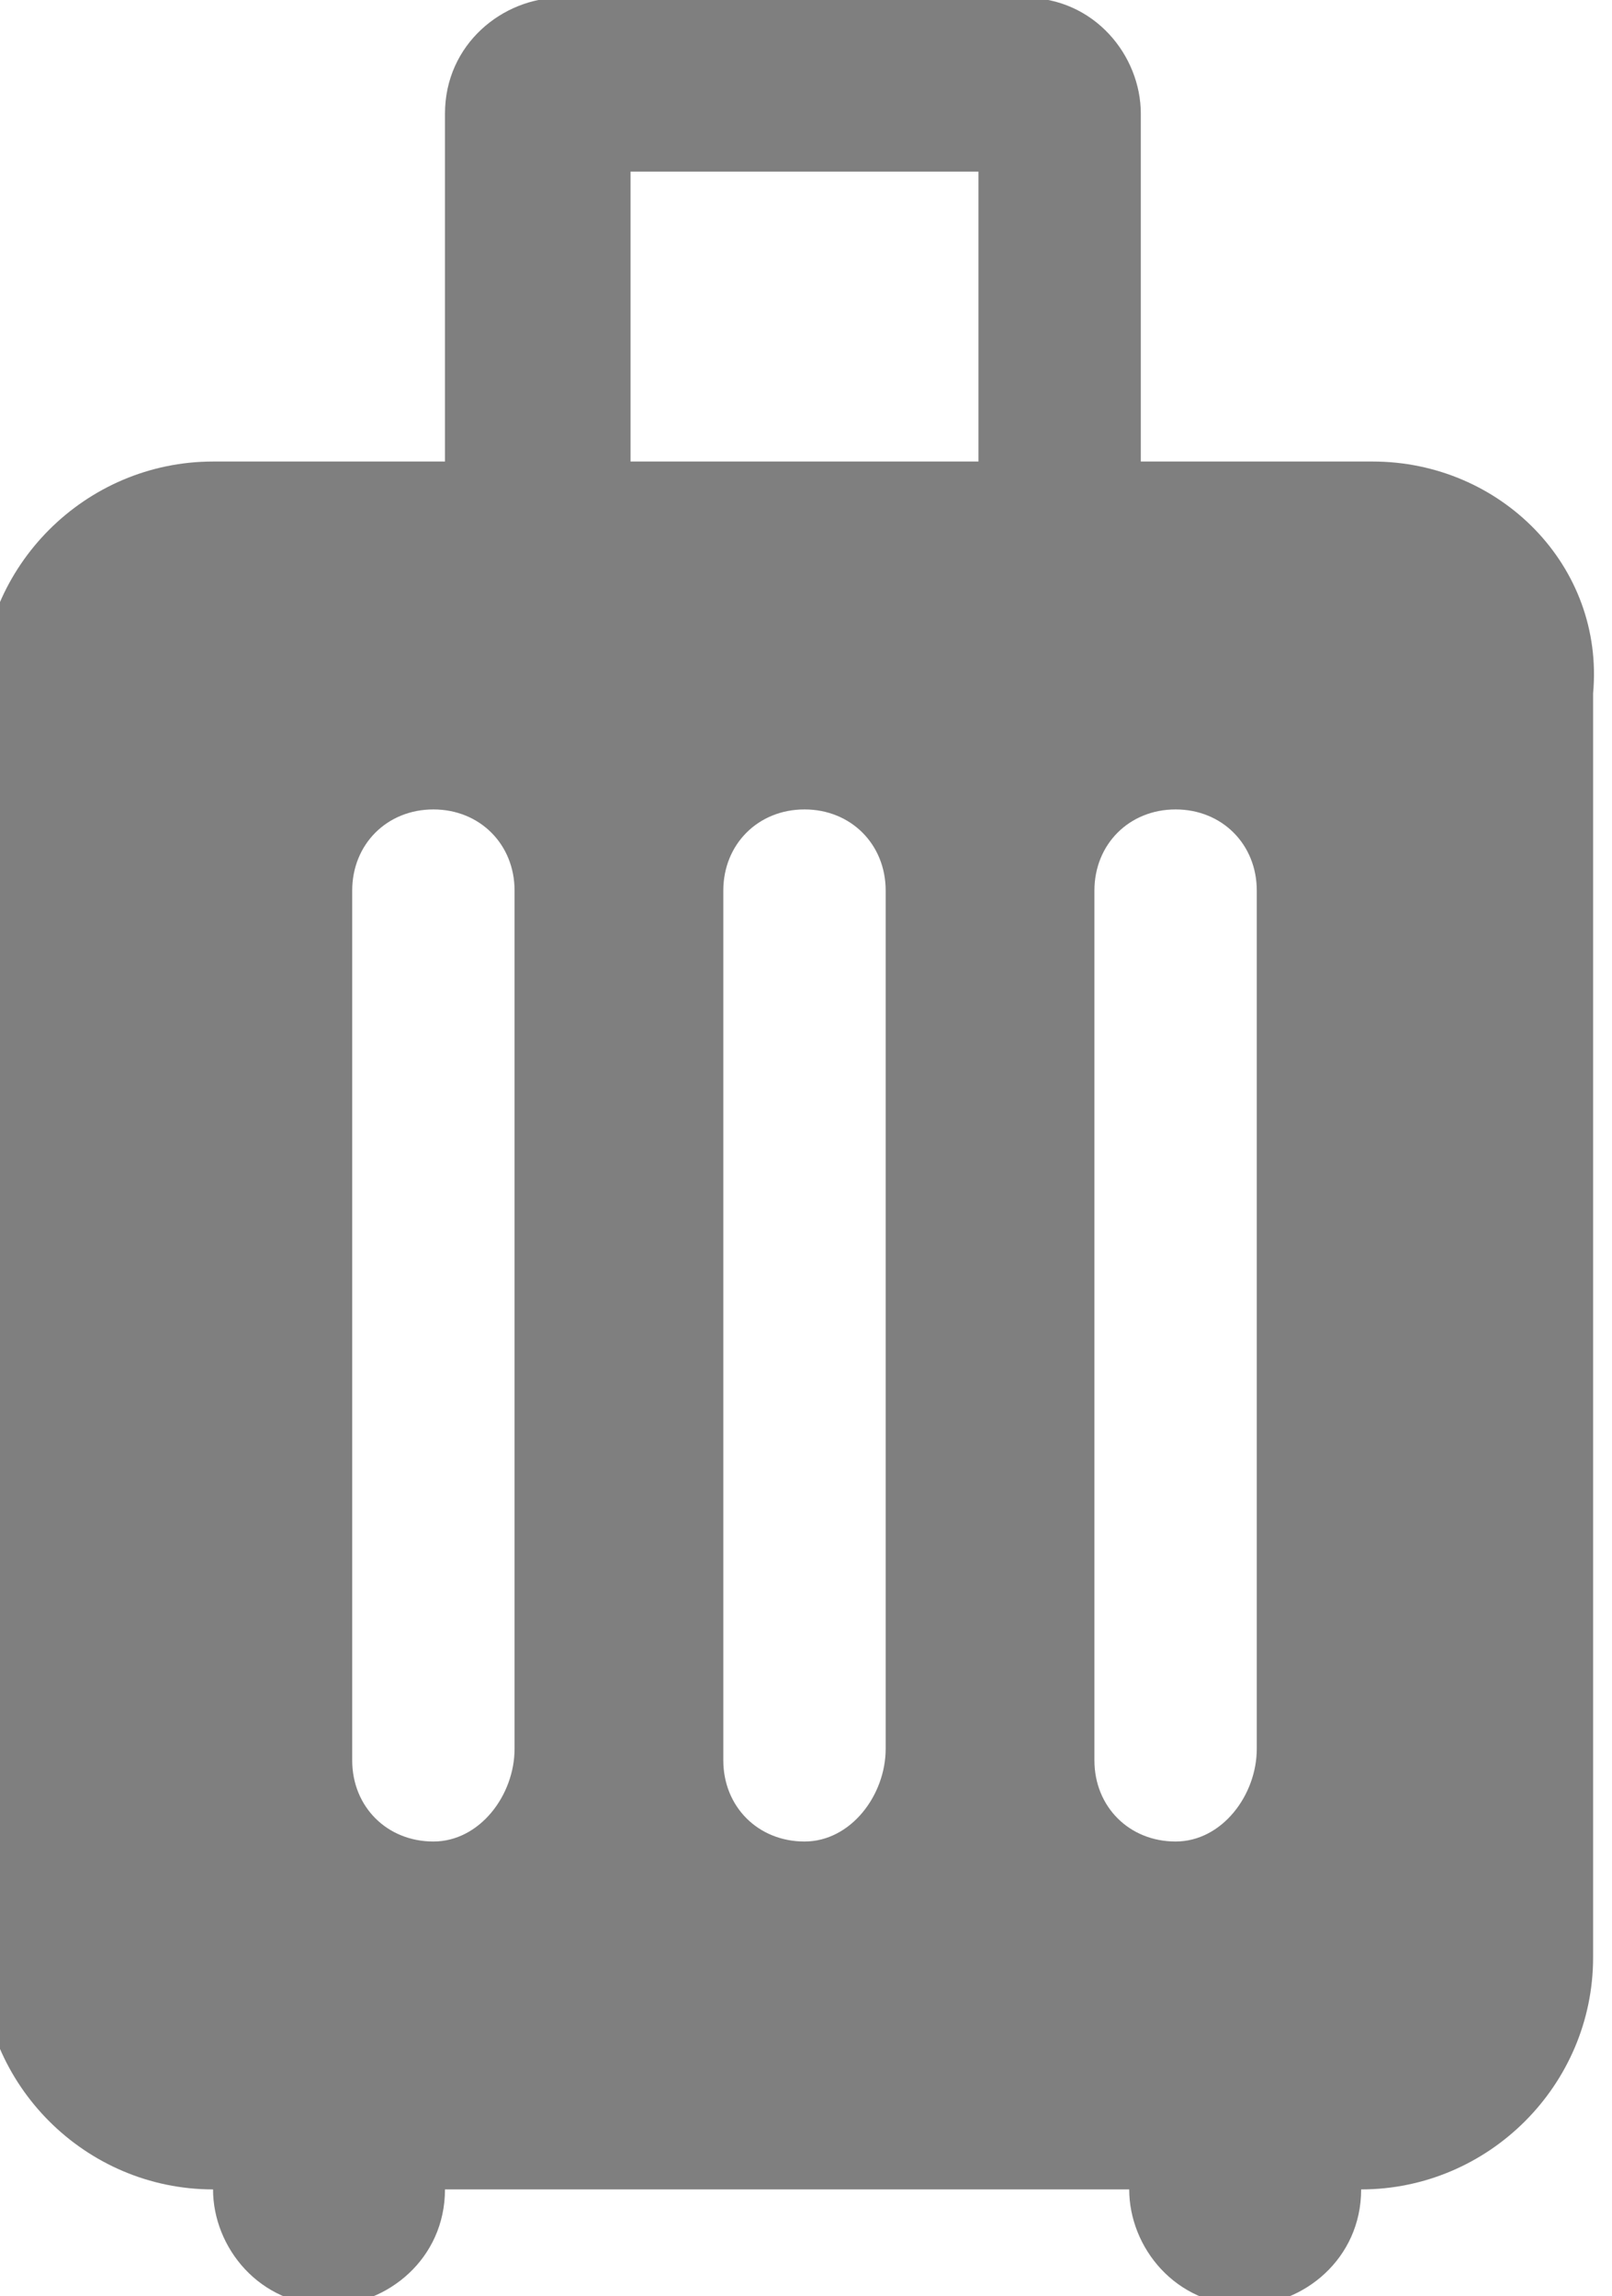 <?xml version="1.0" encoding="utf-8"?>
<!-- Generator: Adobe Illustrator 22.1.0, SVG Export Plug-In . SVG Version: 6.00 Build 0)  -->
<svg version="1.1" id="Layer_1" xmlns="http://www.w3.org/2000/svg" xmlns:xlink="http://www.w3.org/1999/xlink" x="0px" y="0px"
	 viewBox="0 0 13.9 19.8" style="enable-background:new 0 0 13.9 19.8;" xml:space="preserve">
<style type="text/css">
	.st0{opacity:0.5;}
</style>
<g transform="translate(4.637 1.98)" class="st0">
	<path d="M7.2,2h-2v-3c0-0.5-0.4-1-1-1h-4c-0.5,0-1,0.4-1,1v3h-2c-1.1,0-2,0.9-2,2v10.9c0,1.1,0.9,2,2,2c0,0.5,0.4,1,1,1
		c0.5,0,1-0.4,1-1h5.9c0,0.5,0.4,1,1,1c0.5,0,1-0.4,1-1c1.1,0,2-0.9,2-2V4C9.2,2.9,8.3,2,7.2,2z M-0.9,13.9L-0.9,13.9
		c-0.4,0-0.7-0.3-0.7-0.7V5.7c0-0.4,0.3-0.7,0.7-0.7l0,0c0.4,0,0.7,0.3,0.7,0.7v7.4C-0.2,13.5-0.5,13.9-0.9,13.9z M2.3,13.9
		L2.3,13.9c-0.4,0-0.7-0.3-0.7-0.7V5.7c0-0.4,0.3-0.7,0.7-0.7l0,0C2.7,5,3,5.3,3,5.7v7.4C3,13.5,2.7,13.9,2.3,13.9z M3.8,2h-3v-2.5
		h3V2z M5.5,13.9L5.5,13.9c-0.4,0-0.7-0.3-0.7-0.7V5.7c0-0.4,0.3-0.7,0.7-0.7l0,0c0.4,0,0.7,0.3,0.7,0.7v7.4
		C6.2,13.5,5.9,13.9,5.5,13.9z"/>
</g>
</svg>
